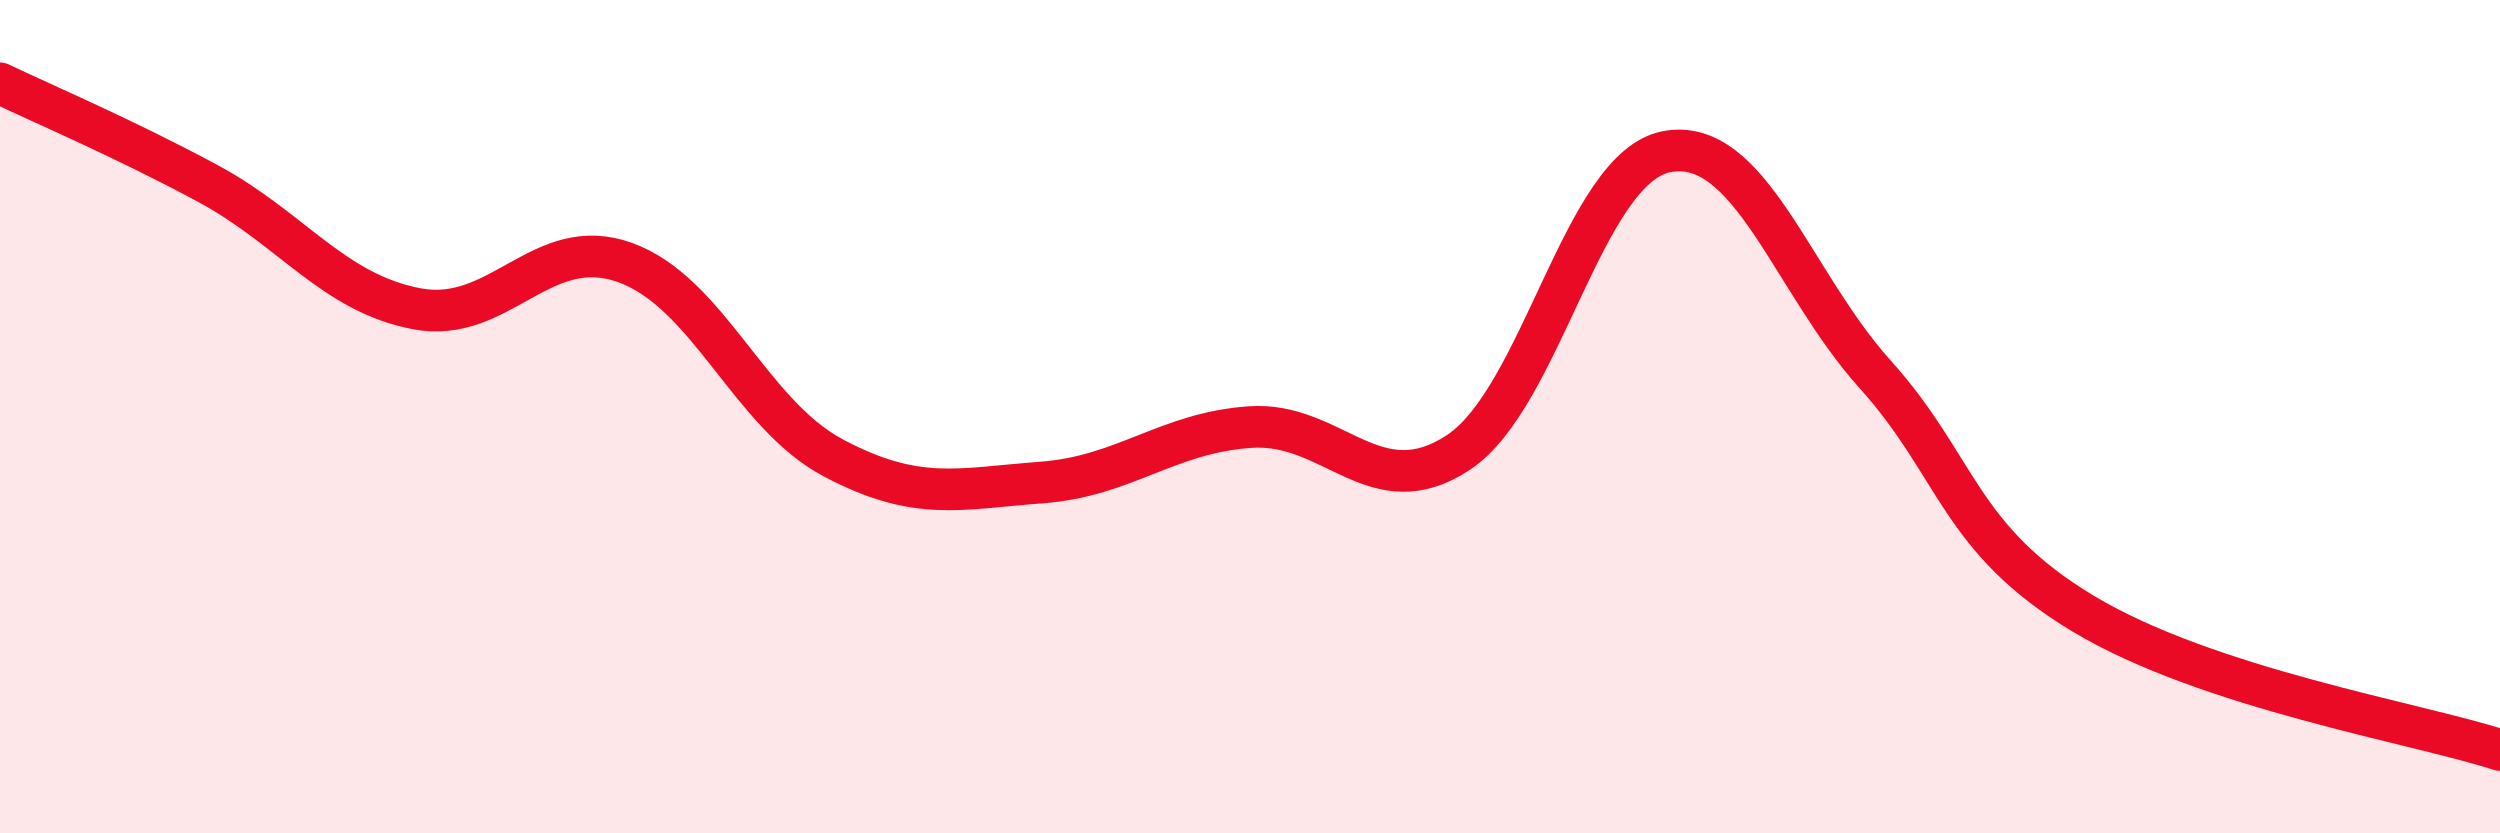 
    <svg width="60" height="20" viewBox="0 0 60 20" xmlns="http://www.w3.org/2000/svg">
      <path
        d="M 0,2 C 1,2.48 3,3.33 5,4.41 C 7,5.49 8,7.03 10,7.41 C 12,7.79 13,5.58 15,6.3 C 17,7.02 18,9.93 20,10.99 C 22,12.05 23,11.73 25,11.58 C 27,11.43 28,10.39 30,10.25 C 32,10.11 33,12.18 35,10.86 C 37,9.54 38,4.02 40,3.64 C 42,3.26 43,6.76 45,8.98 C 47,11.2 47,12.93 50,14.73 C 53,16.53 58,17.35 60,18L60 20L0 20Z"
        fill="#EB0A25"
        opacity="0.1"
        stroke-linecap="round"
        stroke-linejoin="round"
      />
      <path
        d="M 0,2 C 1,2.48 3,3.33 5,4.41 C 7,5.49 8,7.03 10,7.41 C 12,7.79 13,5.58 15,6.3 C 17,7.02 18,9.93 20,10.99 C 22,12.05 23,11.73 25,11.58 C 27,11.43 28,10.39 30,10.25 C 32,10.11 33,12.18 35,10.86 C 37,9.54 38,4.02 40,3.64 C 42,3.26 43,6.76 45,8.98 C 47,11.2 47,12.93 50,14.73 C 53,16.53 58,17.35 60,18"
        stroke="#EB0A25"
        stroke-width="1"
        fill="none"
        stroke-linecap="round"
        stroke-linejoin="round"
      />
    </svg>
  